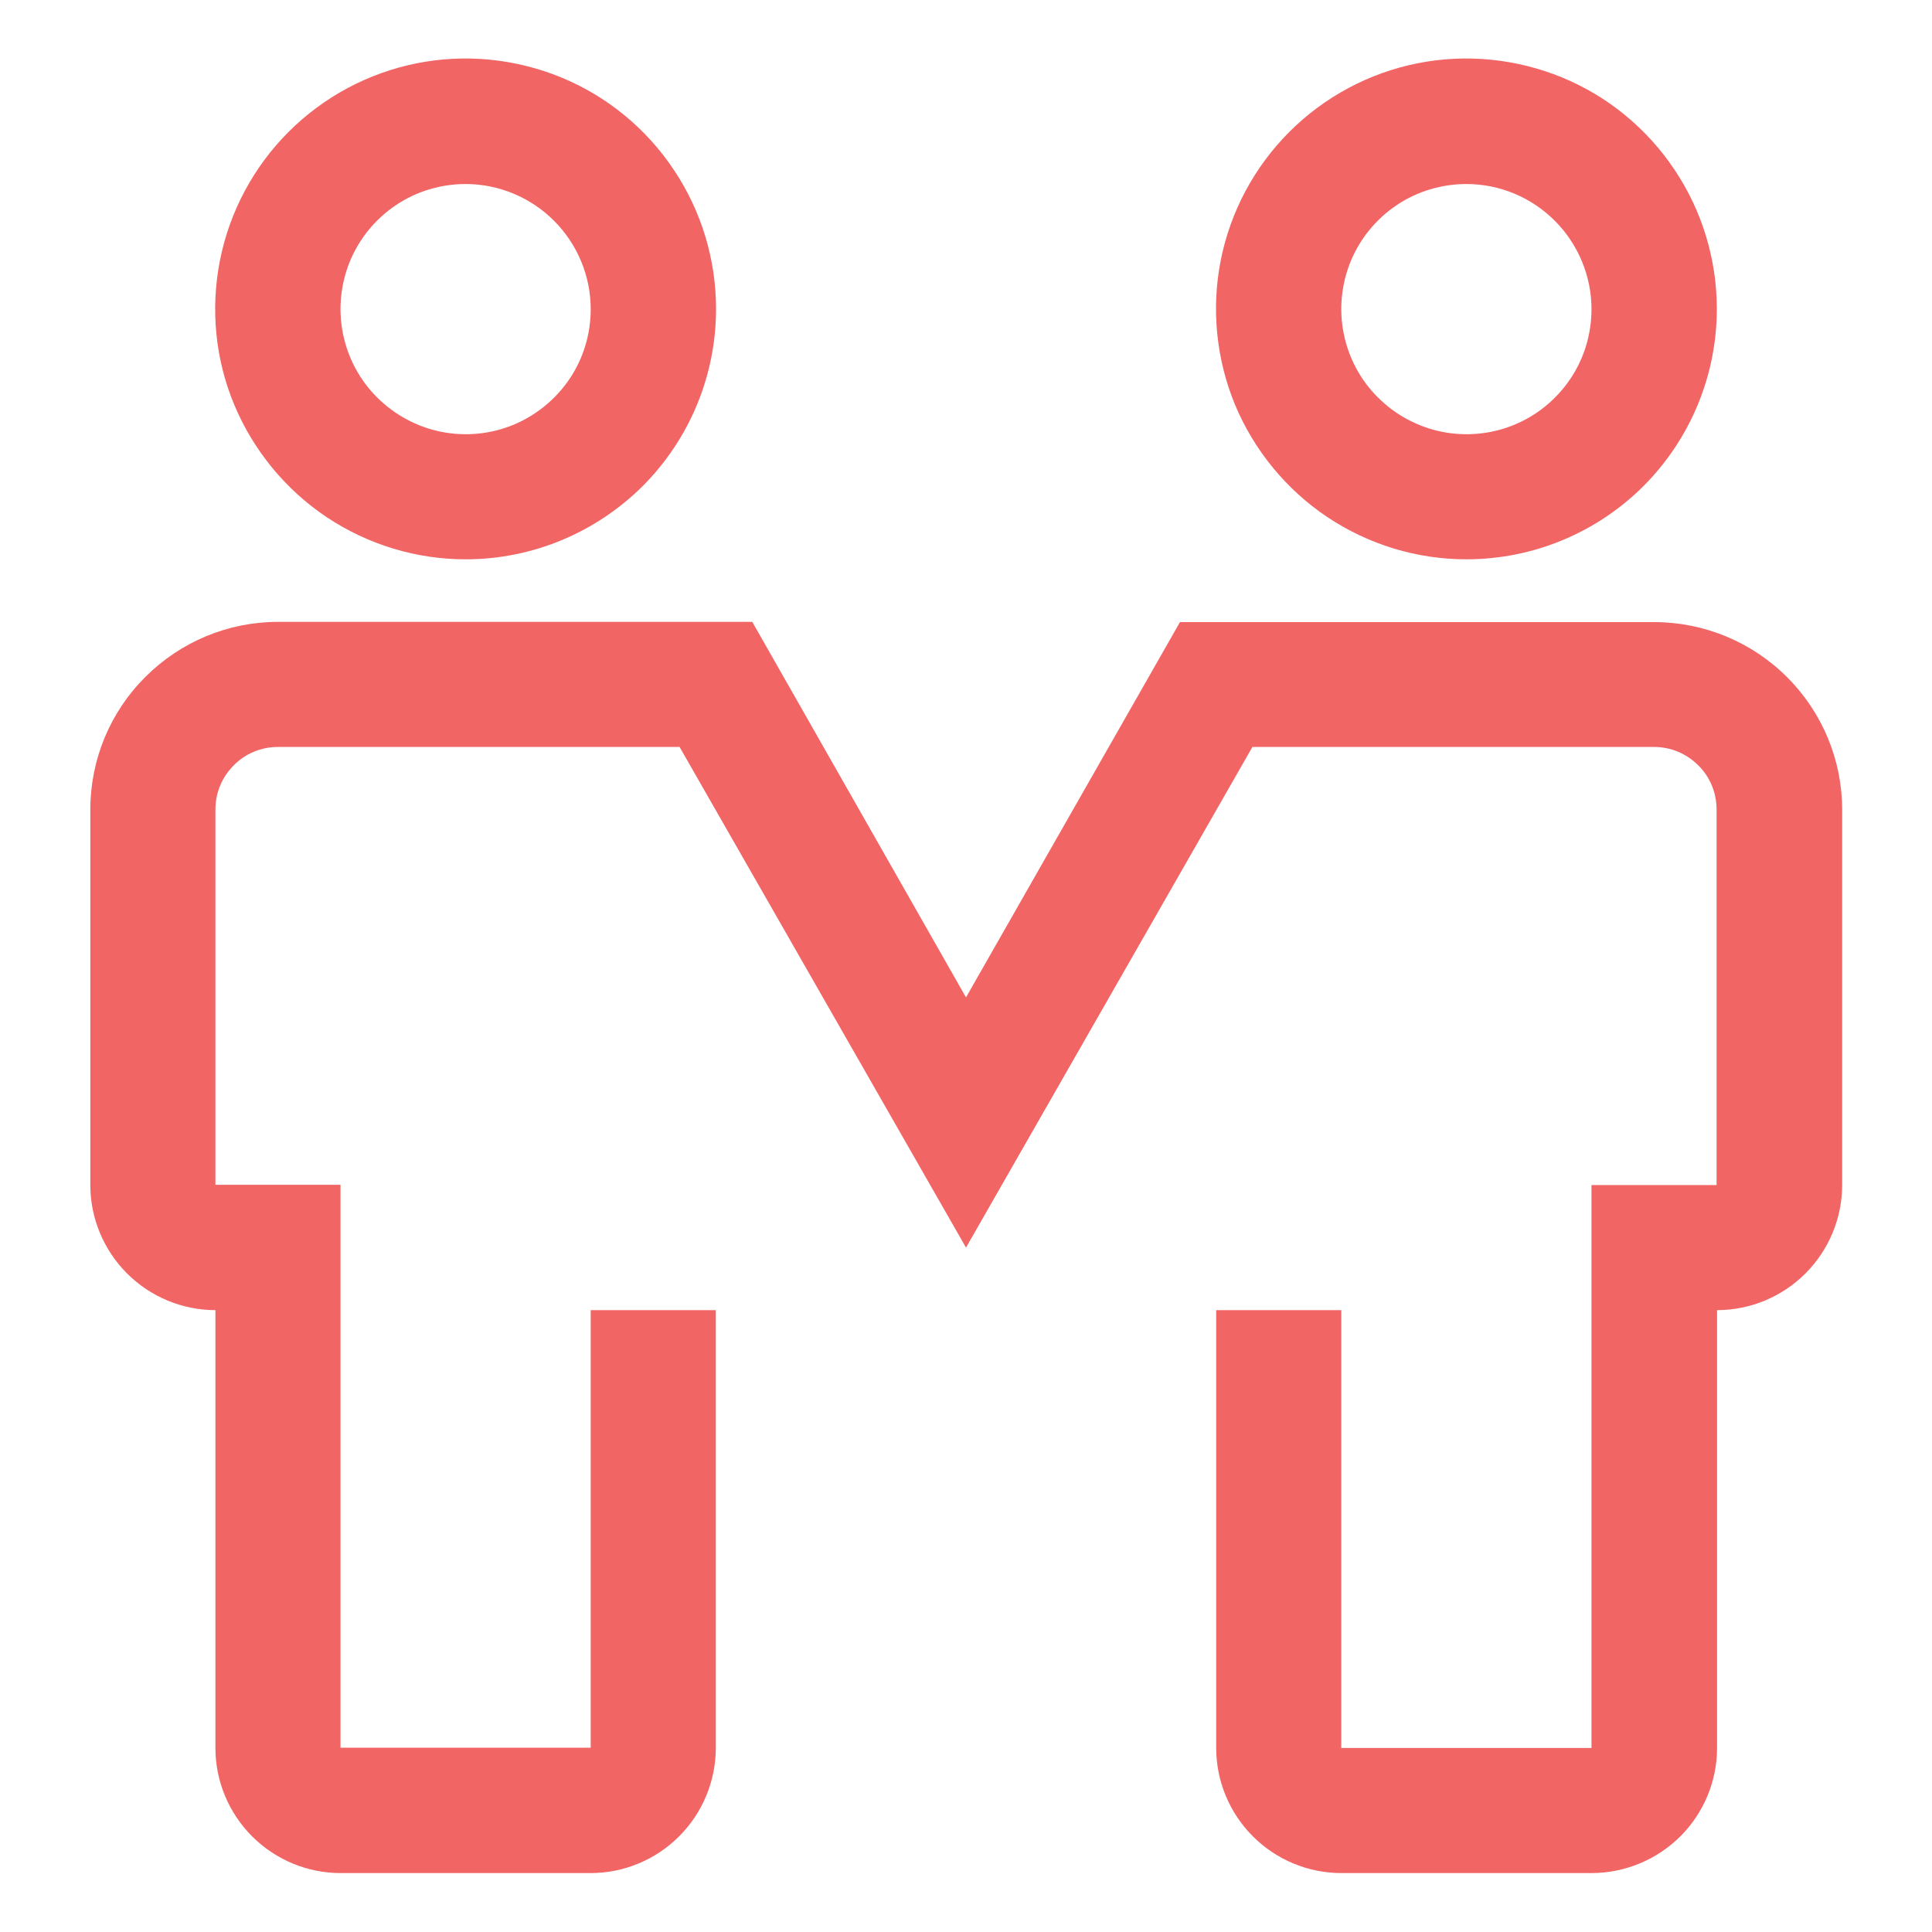 <?xml version="1.0" encoding="utf-8"?>
<!-- Generator: Adobe Illustrator 25.0.0, SVG Export Plug-In . SVG Version: 6.00 Build 0)  -->
<svg version="1.0" id="Layer_1" xmlns="http://www.w3.org/2000/svg" xmlns:xlink="http://www.w3.org/1999/xlink" x="0px" y="0px"
	 viewBox="0 0 80 80" style="enable-background:new 0 0 80 80;" xml:space="preserve">
<style type="text/css">
	.st0{fill:#F16565;}
</style>
<path class="st0" d="M19.28,23.16c-2.05,0-4.05-0.61-5.76-1.75c-1.7-1.14-3.03-2.76-3.82-4.65s-0.99-3.98-0.59-5.99
	c0.4-2.01,1.39-3.86,2.84-5.31c1.45-1.45,3.3-2.44,5.31-2.84c2.01-0.4,4.09-0.19,5.99,0.59c1.89,0.78,3.51,2.11,4.65,3.82
	c1.14,1.7,1.75,3.71,1.75,5.76c0,2.75-1.09,5.38-3.03,7.33C24.66,22.07,22.03,23.16,19.28,23.16z M19.28,7.62
	c-1.02,0-2.03,0.3-2.88,0.87c-0.85,0.57-1.52,1.38-1.91,2.33c-0.39,0.95-0.49,1.99-0.29,2.99c0.2,1,0.69,1.93,1.42,2.65
	c0.72,0.72,1.65,1.22,2.65,1.42c1,0.2,2.05,0.1,2.99-0.29s1.76-1.06,2.33-1.91c0.57-0.85,0.87-1.85,0.87-2.88
	c0-1.37-0.55-2.69-1.52-3.66C21.97,8.17,20.65,7.62,19.28,7.62z M60.72,23.16c-2.05,0-4.05-0.61-5.76-1.75
	c-1.7-1.14-3.03-2.76-3.82-4.65c-0.78-1.89-0.99-3.98-0.59-5.99c0.4-2.01,1.39-3.86,2.84-5.31c1.45-1.45,3.3-2.44,5.31-2.84
	c2.01-0.4,4.09-0.19,5.99,0.59c1.89,0.78,3.51,2.11,4.65,3.82c1.14,1.7,1.75,3.71,1.75,5.76c0,2.75-1.09,5.38-3.03,7.33
	C66.11,22.07,63.47,23.16,60.72,23.16z M60.72,7.62c-1.02,0-2.03,0.3-2.88,0.87c-0.85,0.57-1.52,1.38-1.91,2.33
	s-0.49,1.99-0.29,2.99c0.2,1,0.69,1.93,1.42,2.65c0.72,0.72,1.65,1.22,2.65,1.42s2.05,0.1,2.99-0.29c0.95-0.39,1.76-1.06,2.33-1.91
	c0.57-0.85,0.87-1.85,0.87-2.88c0-1.37-0.55-2.69-1.52-3.66C63.41,8.17,62.1,7.62,60.72,7.62z M65.9,77.56H55.54
	c-1.37,0-2.69-0.55-3.66-1.52c-0.97-0.97-1.52-2.29-1.52-3.66V54.25h5.18v18.13H65.9V49.07h5.18V33.52c0-0.69-0.27-1.35-0.76-1.83
	c-0.49-0.49-1.14-0.76-1.83-0.76H51.86L40,51.66L28.14,30.93H11.51c-0.69,0-1.35,0.27-1.83,0.76c-0.49,0.49-0.76,1.14-0.76,1.83
	v15.54h5.18v23.31h10.36V54.25h5.18v18.13c0,1.37-0.55,2.69-1.52,3.66s-2.29,1.52-3.66,1.52H14.1c-1.37,0-2.69-0.55-3.66-1.52
	s-1.52-2.29-1.52-3.66V54.25c-1.37,0-2.69-0.55-3.66-1.52c-0.97-0.97-1.52-2.29-1.52-3.66V33.52c0-2.06,0.82-4.04,2.28-5.49
	c1.46-1.46,3.43-2.28,5.49-2.28h19.64L40,41.3l8.86-15.54h19.64c2.06,0,4.04,0.82,5.5,2.28c1.46,1.46,2.28,3.43,2.28,5.49v15.54
	c0,1.37-0.55,2.69-1.52,3.66c-0.97,0.97-2.29,1.52-3.66,1.52v18.13c0,1.37-0.55,2.69-1.52,3.66C68.6,77.01,67.28,77.56,65.9,77.56z"
	/>
</svg>

